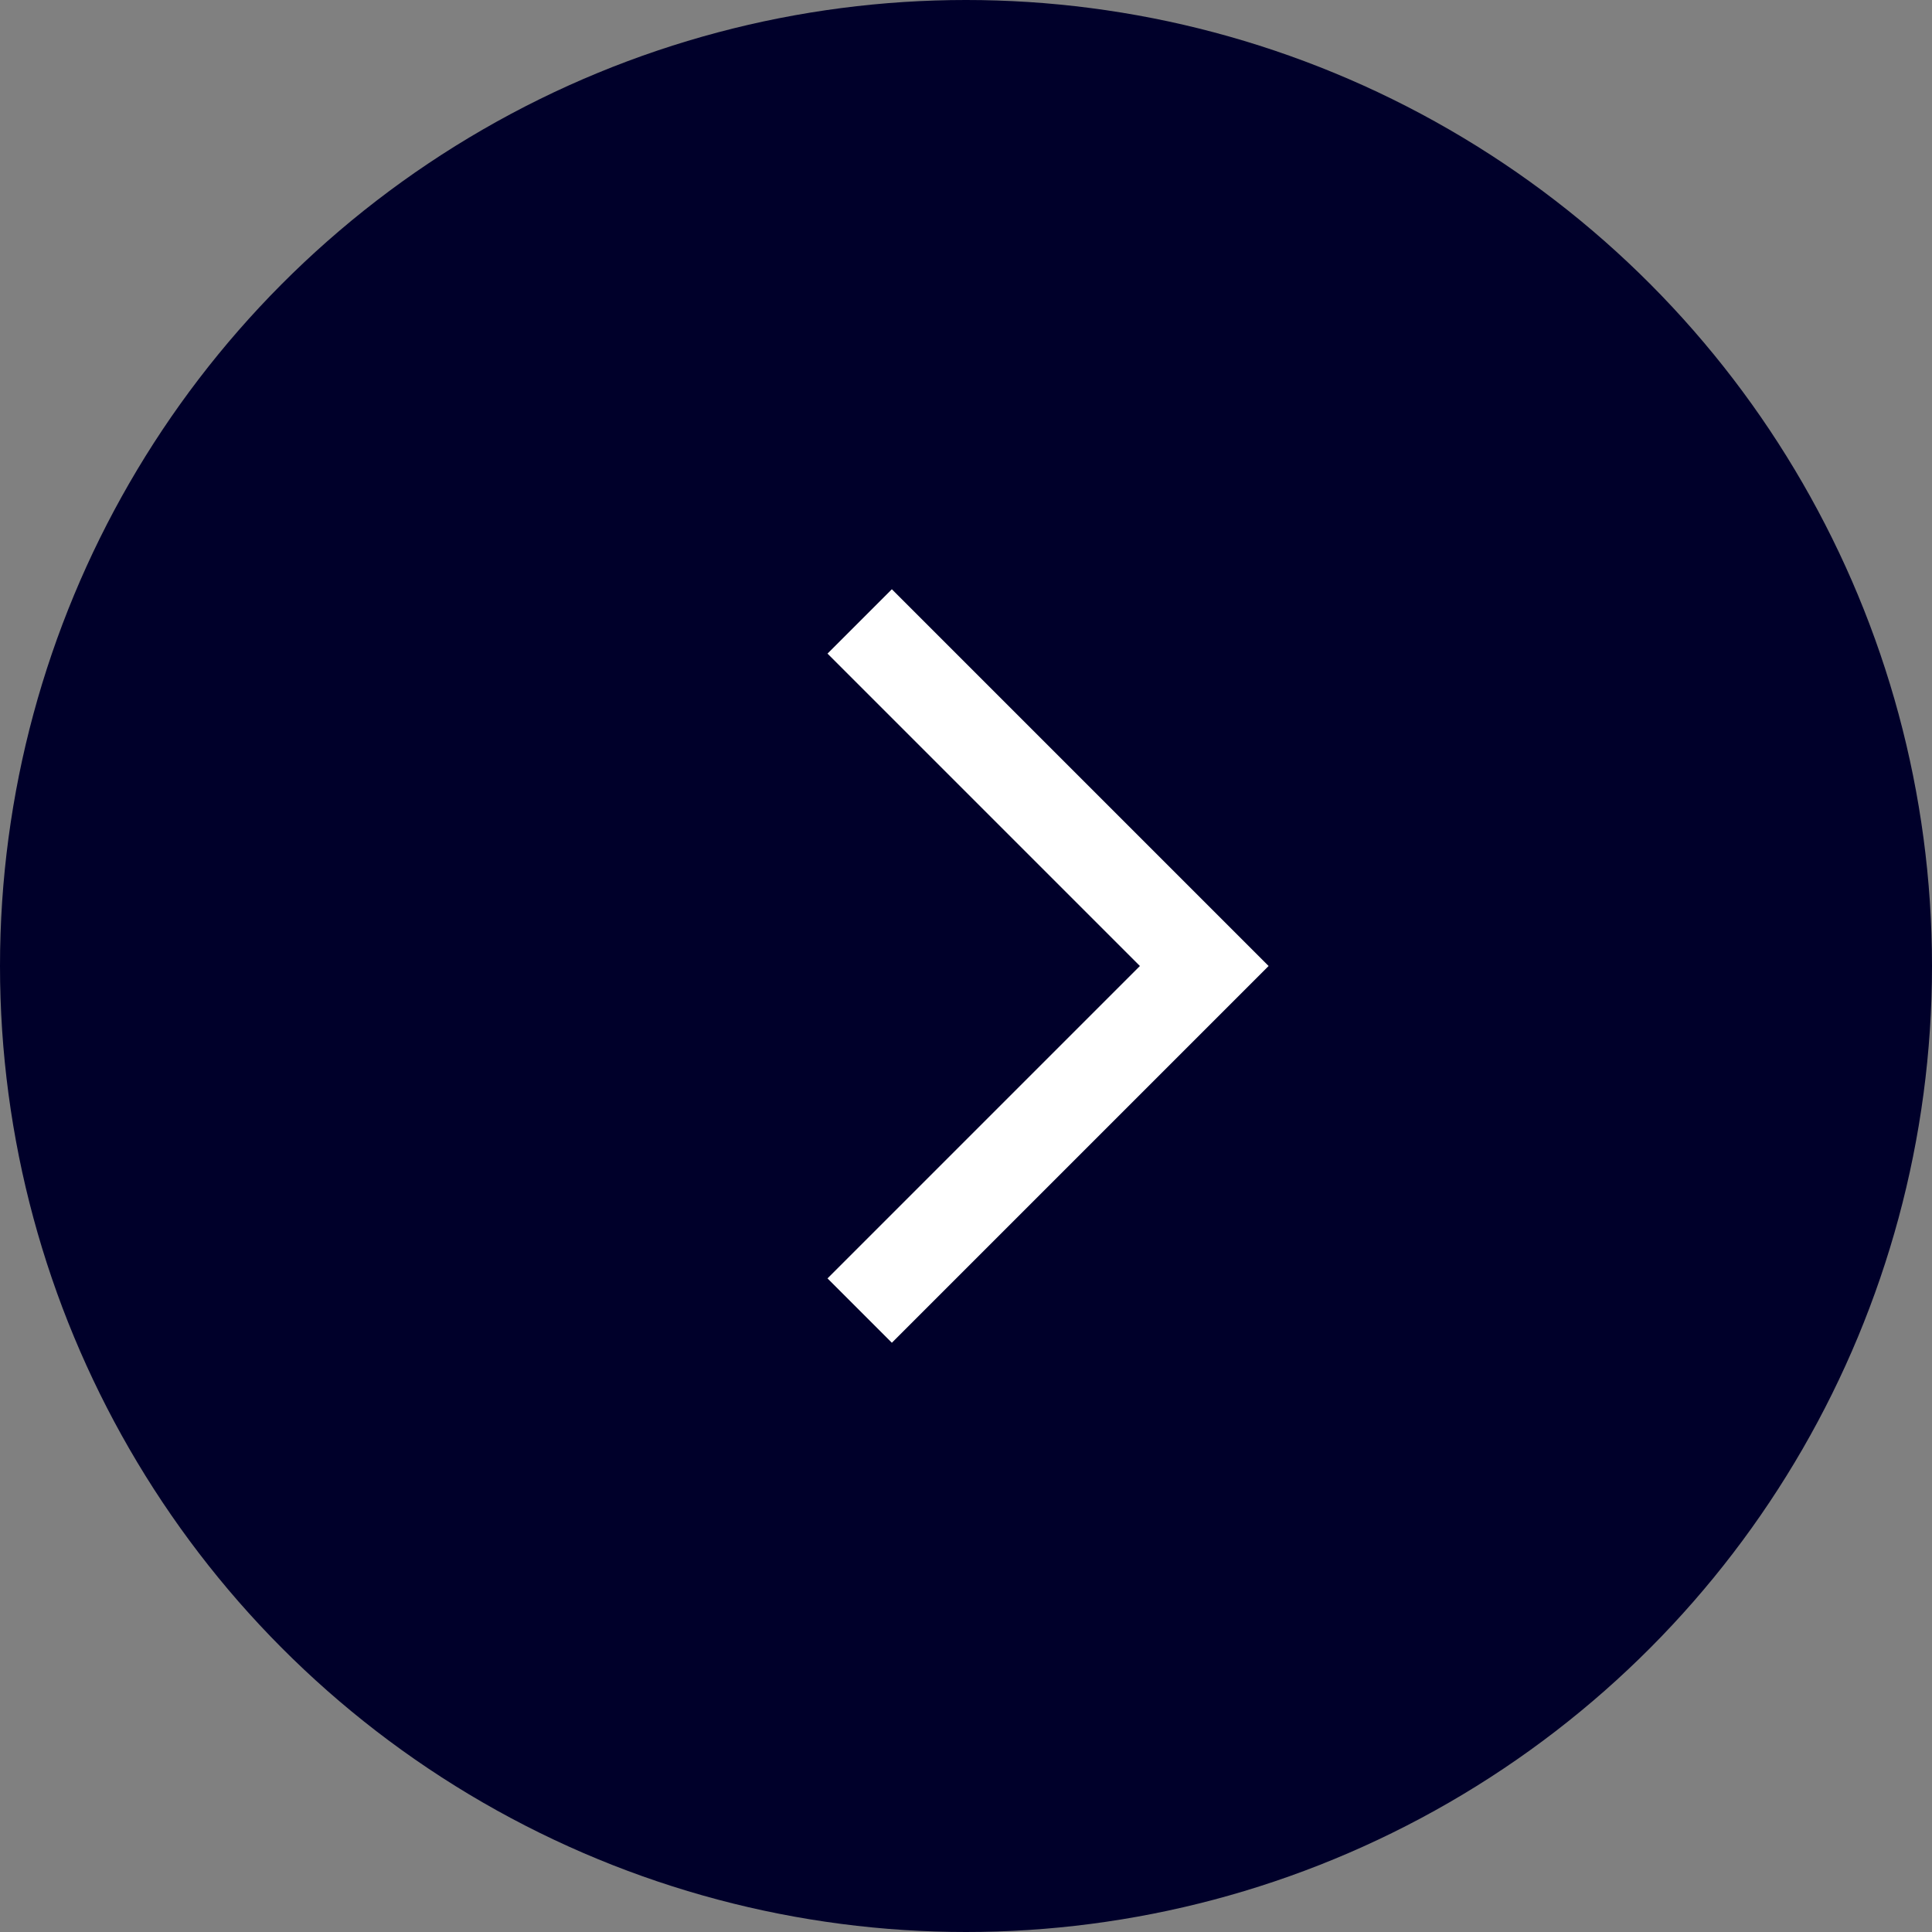 <?xml version="1.0" encoding="UTF-8"?>
<svg xmlns="http://www.w3.org/2000/svg" id="Capa_2" data-name="Capa 2" viewBox="0 0 128.2 128.2">
  <rect x="0" y="0" width="128.2" height="128.2" fill="#808080" stroke="none"/>
  <defs>
    <style>
      .cls-1 {
        fill: #00002a;
      }

      .cls-1, .cls-2 {
        stroke-width: 0px;
      }

      .cls-2 {
        fill: #fff;
      }
    </style>
  </defs>
  <g id="Capa_1-2" data-name="Capa 1">
    <g>
      <circle class="cls-1" cx="64.1" cy="64.1" r="64.1"></circle>
      <polygon class="cls-2" points="84.18 64.1 59.18 89.1 54.91 84.83 75.64 64.1 54.91 43.37 59.18 39.1 84.18 64.1"></polygon>
    </g>
  </g>
</svg>
